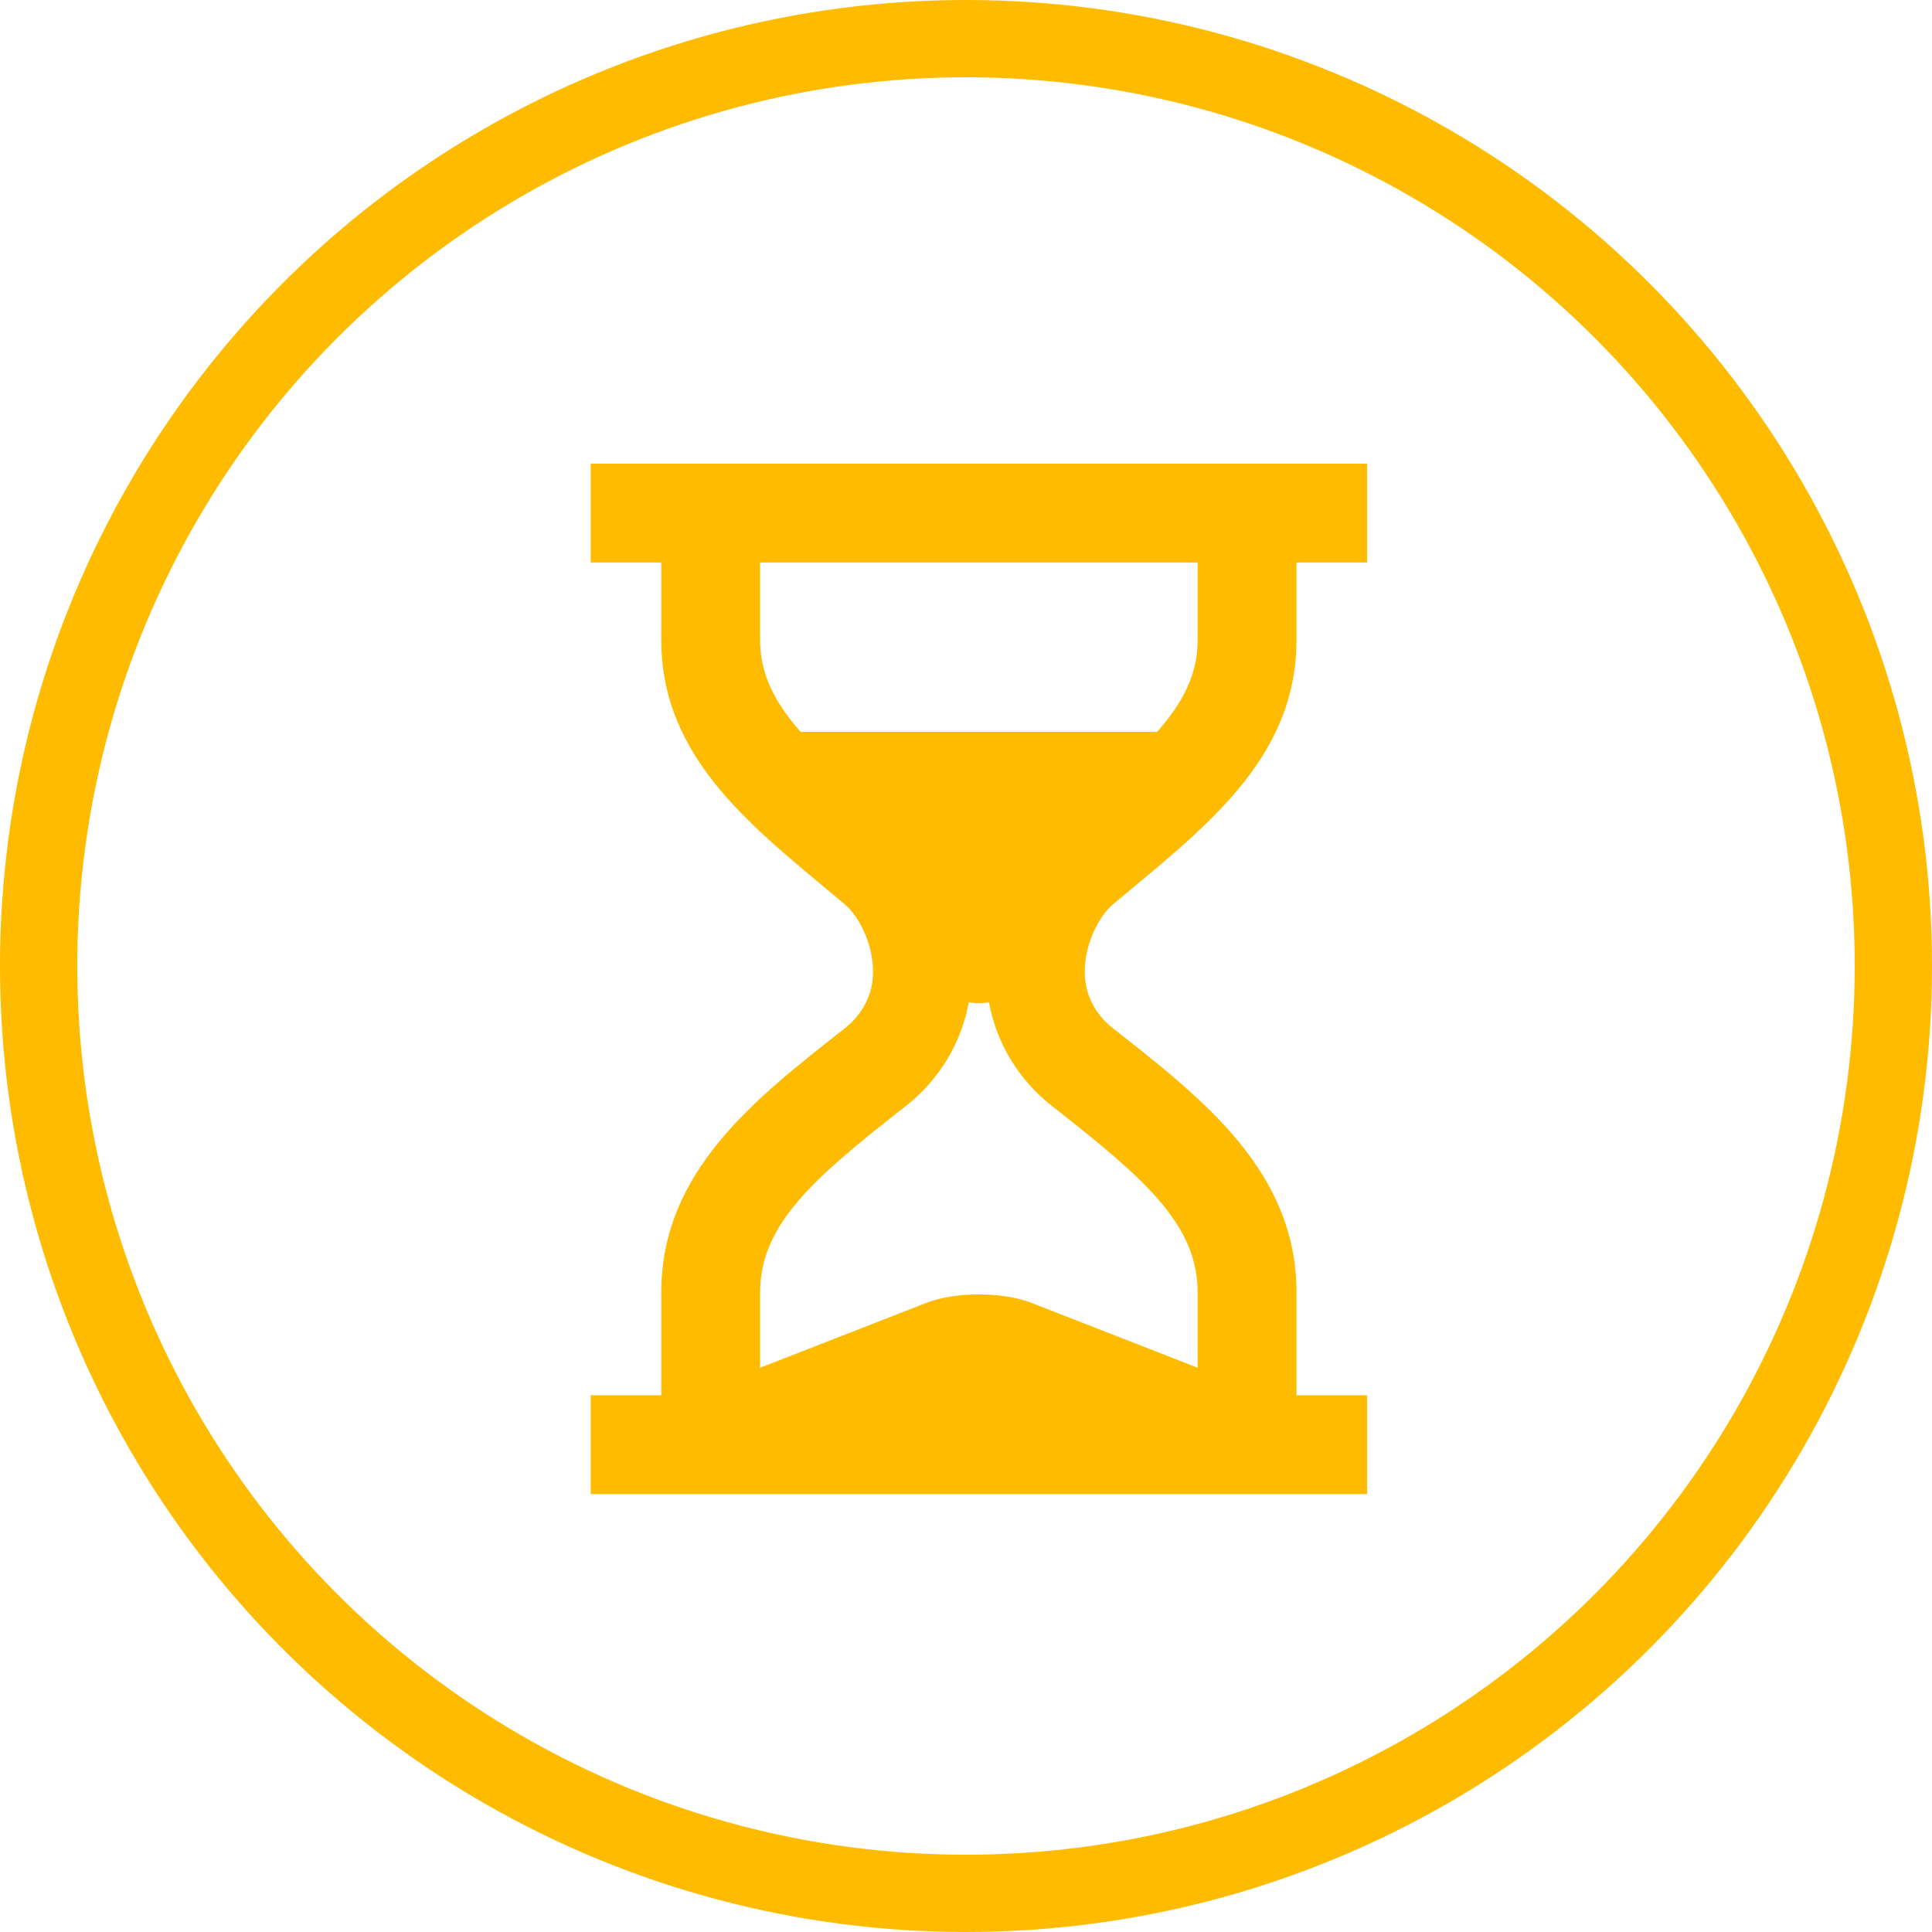 <svg width="75" height="75" viewBox="0 0 75 75" fill="none" xmlns="http://www.w3.org/2000/svg">
<circle cx="37.5" cy="37.5" r="36" stroke="#FFBB00" stroke-width="3"/>
<path d="M50.329 54.164V50.173C50.329 45.472 46.697 42.661 43.206 39.918C42.723 39.54 42.11 38.822 42.11 37.726C42.11 36.63 42.663 35.562 43.206 35.105C46.602 32.247 50.329 29.55 50.329 24.849V21.836H53.069V18H22.932V21.836H25.671V24.849C25.671 29.55 29.398 32.247 32.795 35.105C33.338 35.562 33.891 36.63 33.891 37.726C33.891 38.822 33.277 39.54 32.795 39.918C29.304 42.661 25.671 45.472 25.671 50.173V54.164H22.932V58H53.069V54.164H50.329ZM31.081 28.411C30.071 27.268 29.507 26.168 29.507 24.849V21.836H46.493V24.849C46.493 26.168 45.929 27.268 44.919 28.411H31.081V28.411ZM46.493 53.095L40.042 50.578C38.919 50.139 37.082 50.139 35.959 50.578L29.507 53.096V50.173C29.507 47.514 31.621 45.718 35.071 43.007L35.162 42.936C36.472 41.909 37.321 40.479 37.609 38.903C37.868 38.96 38.133 38.96 38.391 38.903C38.678 40.478 39.528 41.908 40.836 42.934L40.929 43.007C44.379 45.717 46.493 47.513 46.493 50.173V53.095H46.493Z" fill="#FFBB00"/>
</svg>
